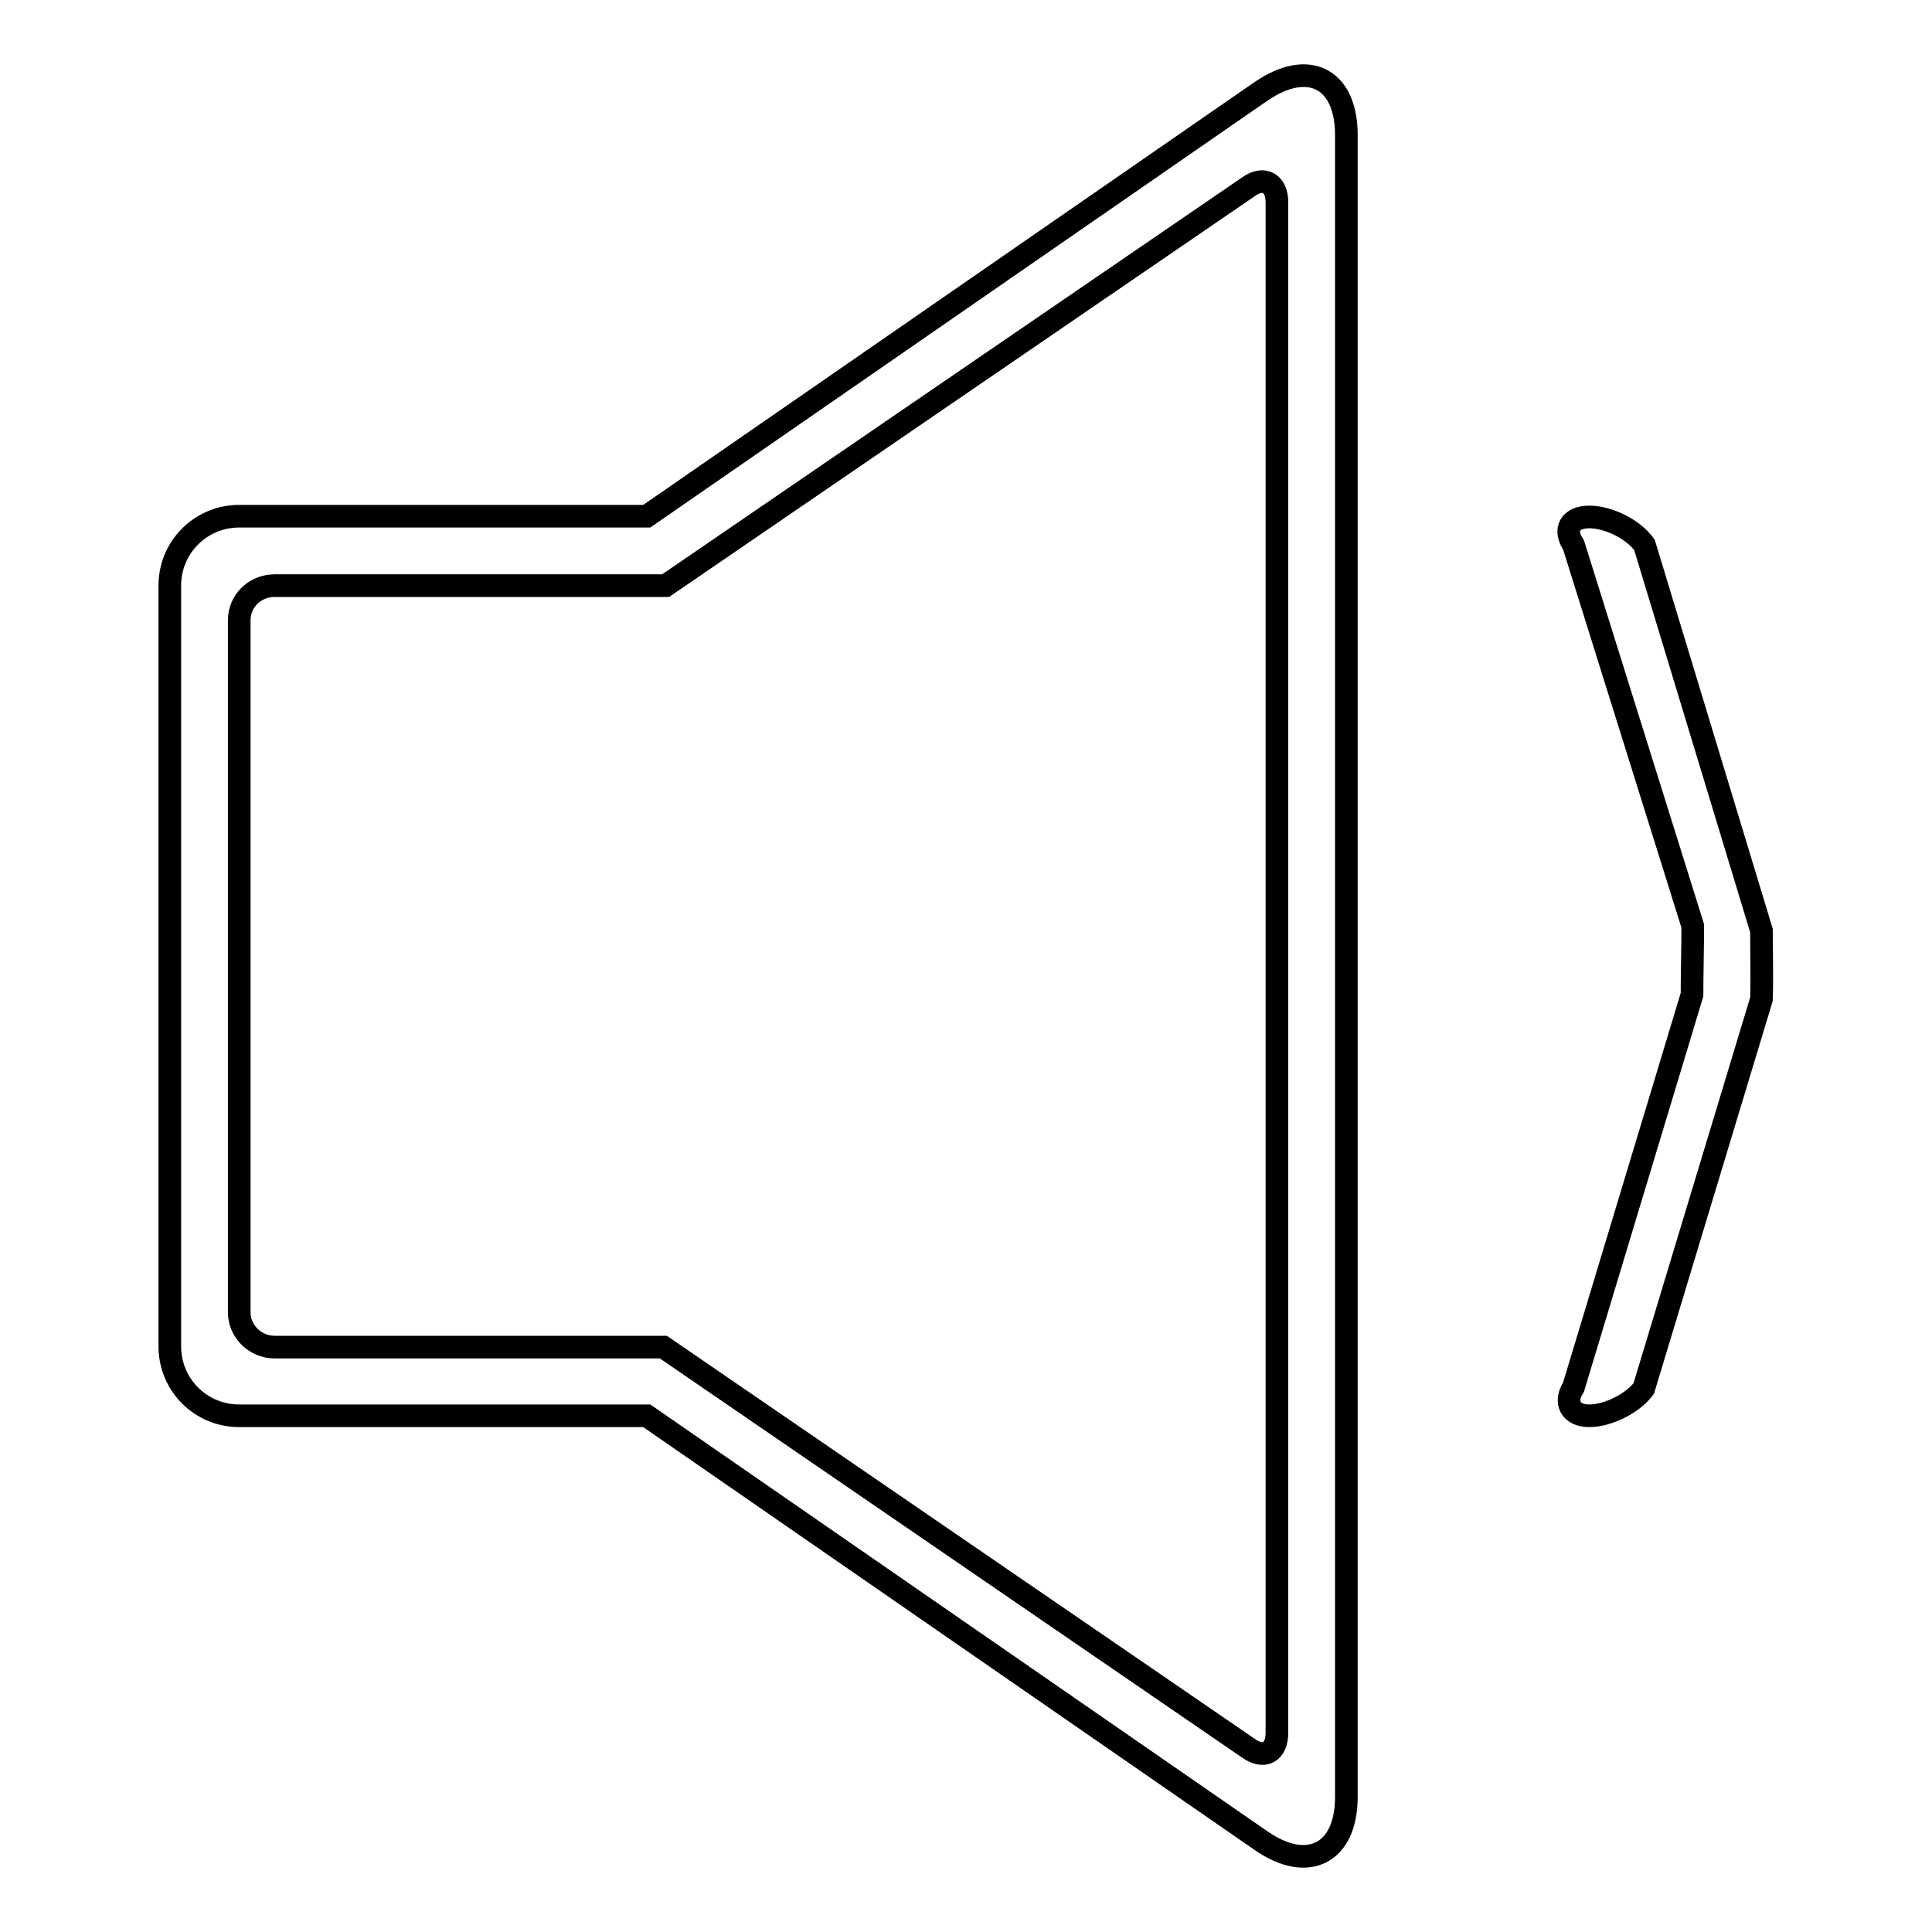 <?xml version="1.0" encoding="utf-8"?>
<!-- Svg Vector Icons : http://www.onlinewebfonts.com/icon -->
<!DOCTYPE svg PUBLIC "-//W3C//DTD SVG 1.1//EN" "http://www.w3.org/Graphics/SVG/1.1/DTD/svg11.dtd">
<svg version="1.1" xmlns="http://www.w3.org/2000/svg" xmlns:xlink="http://www.w3.org/1999/xlink" x="0px" y="0px" viewBox="0 0 256 256" enable-background="new 0 0 256 256" xml:space="preserve">
<g><g><path stroke-width="3" fill-opacity="0" stroke="#000000"  d="M88.2,77.6H36.4c-2.6,0-4.7,2-4.7,4.6v91.7c0,2.5,2.1,4.6,4.7,4.6h51.5l77.6,53.2c2,1.4,3.7,0.5,3.7-2.1V26.8c0-2.5-1.7-3.5-3.7-2.1L88.2,77.6z M85.7,68.4l81.4-56.3c6.3-4.3,11.3-1.7,11.3,5.8v220.2c0,7.5-5.1,10.1-11.3,5.8l-81.4-56.3h-54c-5.1,0-9.2-4.1-9.2-9.2V77.6c0-5.1,4.1-9.2,9.2-9.2H85.7z M224.2,131.8c0-2.5,0.1-6.6,0.1-9.1l-15.8-50.5c-1.4-2.1-0.4-3.7,2.1-3.7c2.5,0,5.8,1.6,7.3,3.7l15.5,51.1c0,2.5,0.1,6.6,0,9.1L217.8,184c-1.5,2-4.8,3.6-7.2,3.6c-2.5,0-3.4-1.8-2.1-3.8L224.2,131.8z"/></g></g>
</svg>